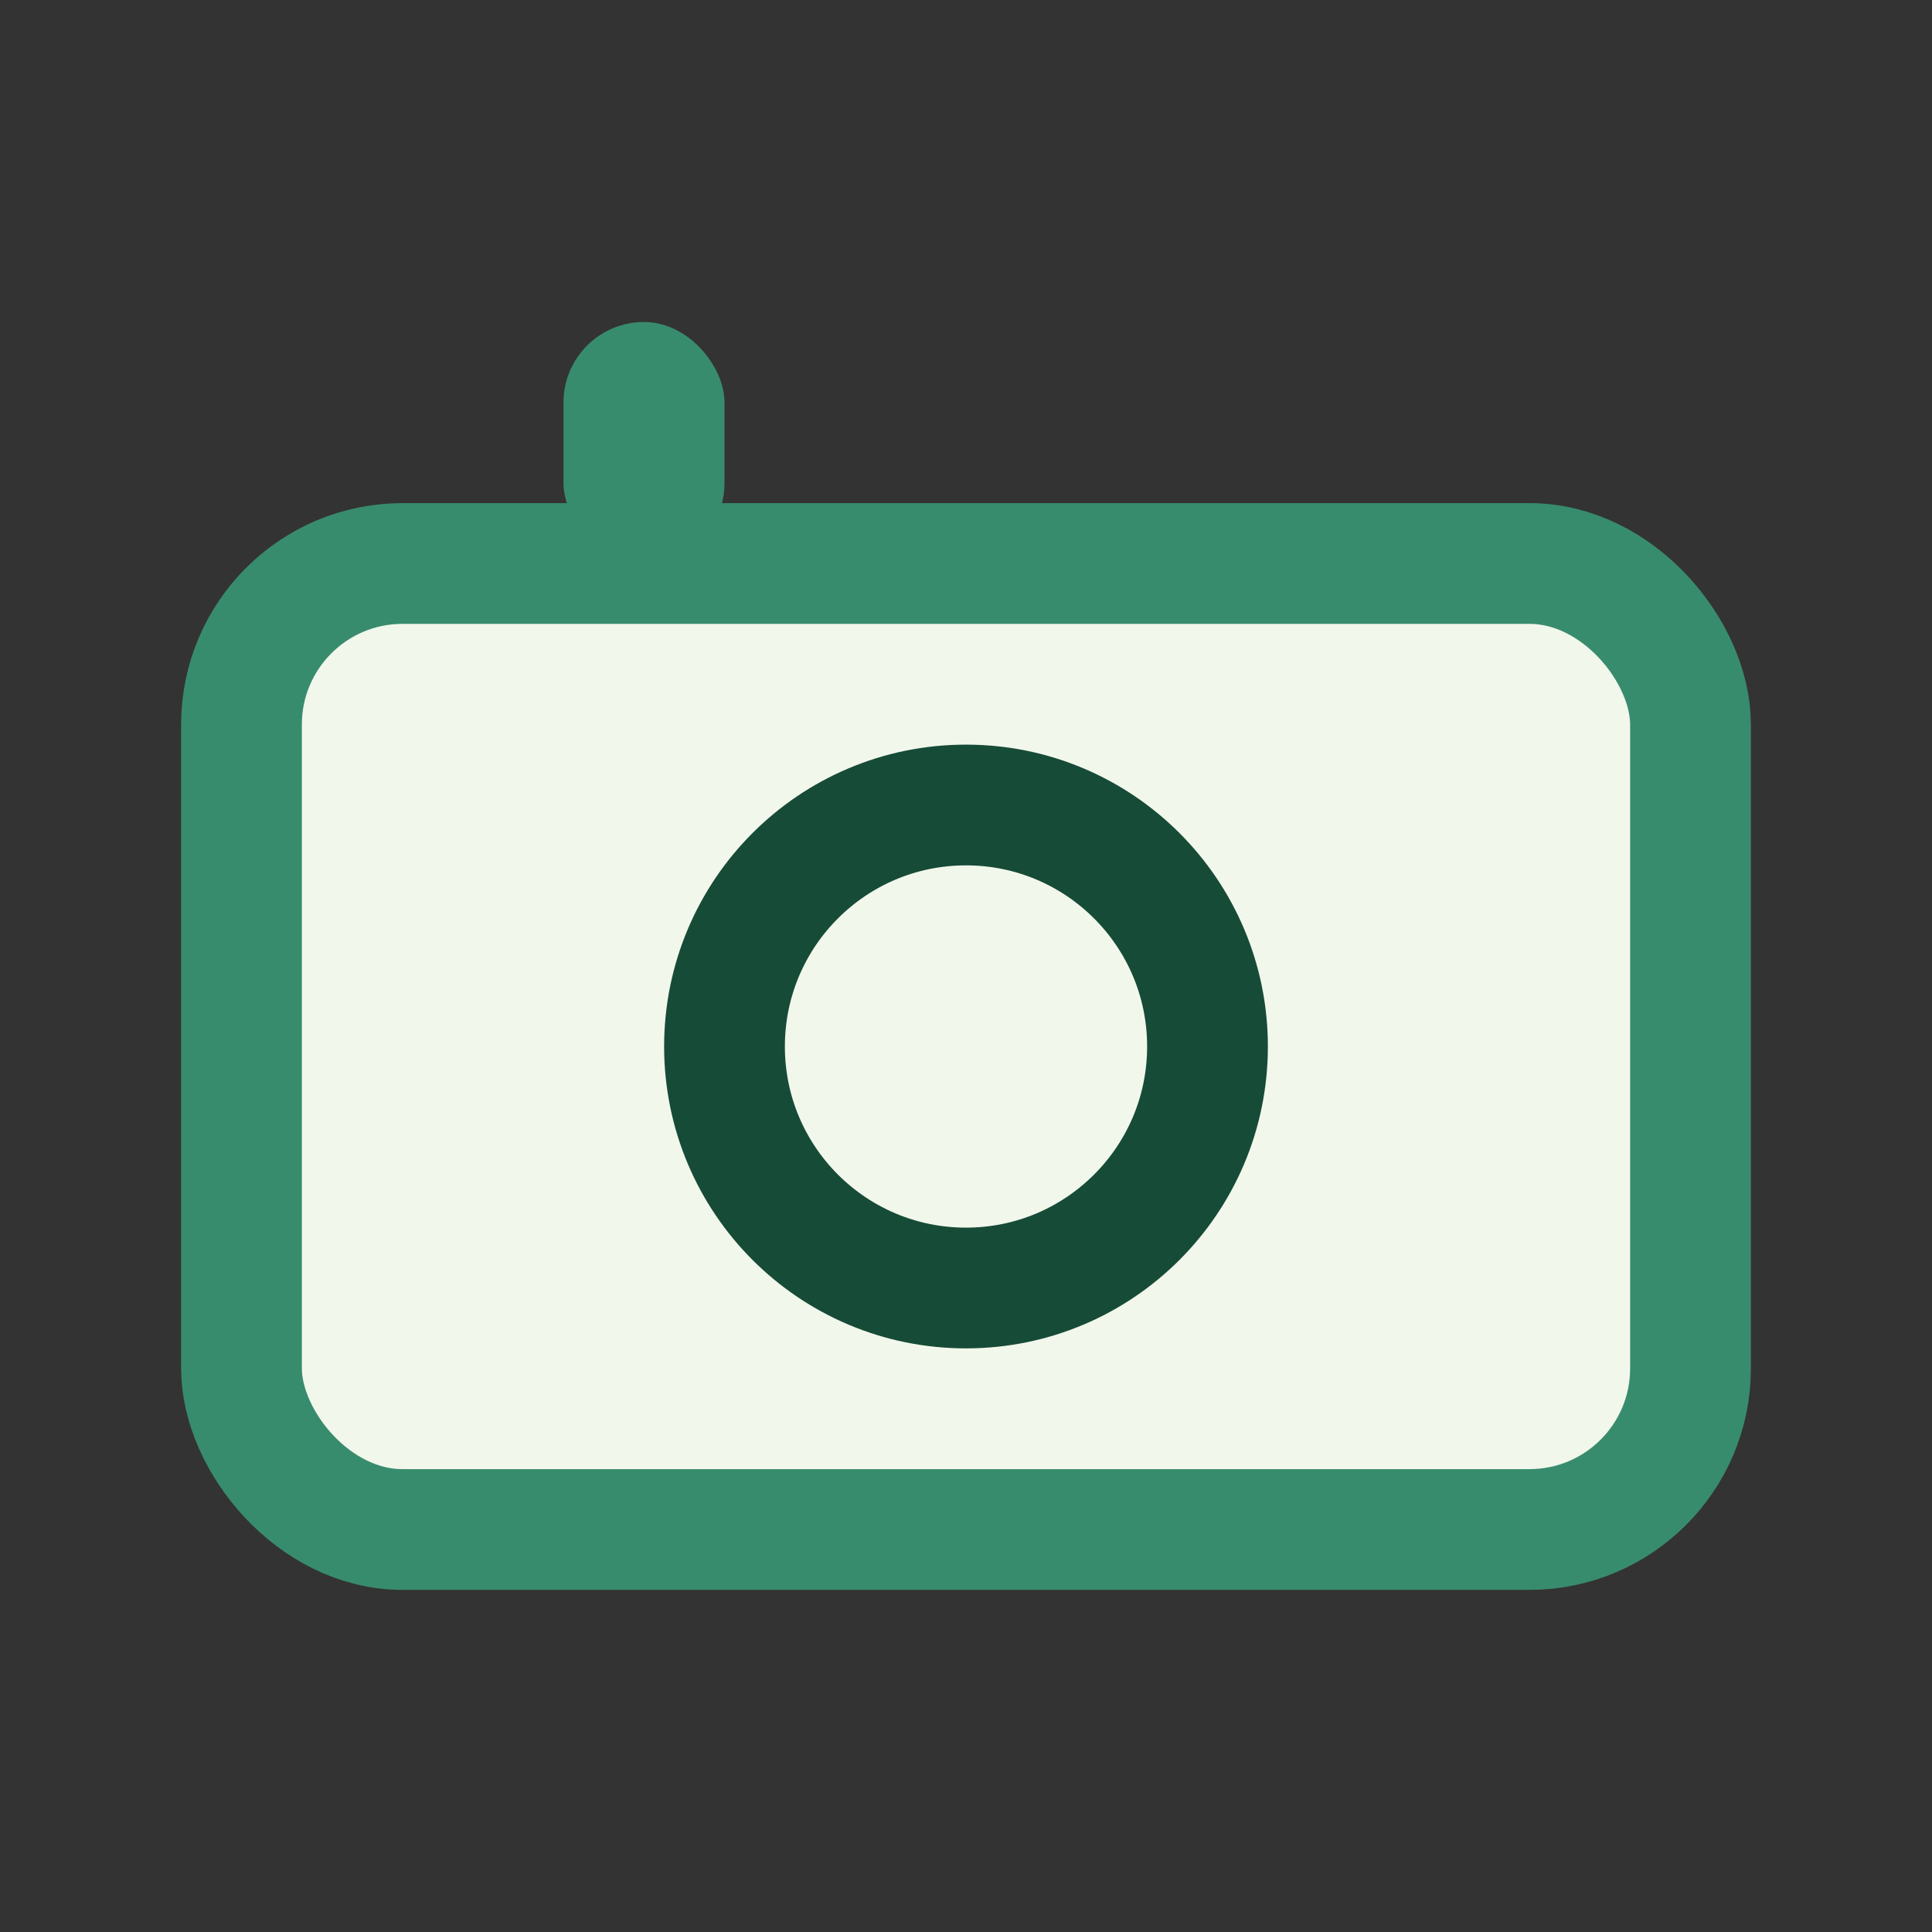 <?xml version="1.0" encoding="UTF-8"?>
<svg xmlns="http://www.w3.org/2000/svg" width="24" height="24" viewBox="0 0 24 24"><rect x="0" y="0" width="24" height="24" fill="#333333" stroke="none"/><rect x="3" y="7" width="18" height="12" rx="2" fill="#F2F7EB" stroke="#388C6E" stroke-width="1.5"/><circle cx="12" cy="13" r="3" fill="none" stroke="#164B37" stroke-width="1.5"/><rect x="7" y="4" width="2" height="3" rx="1" fill="#388C6E"/></svg>